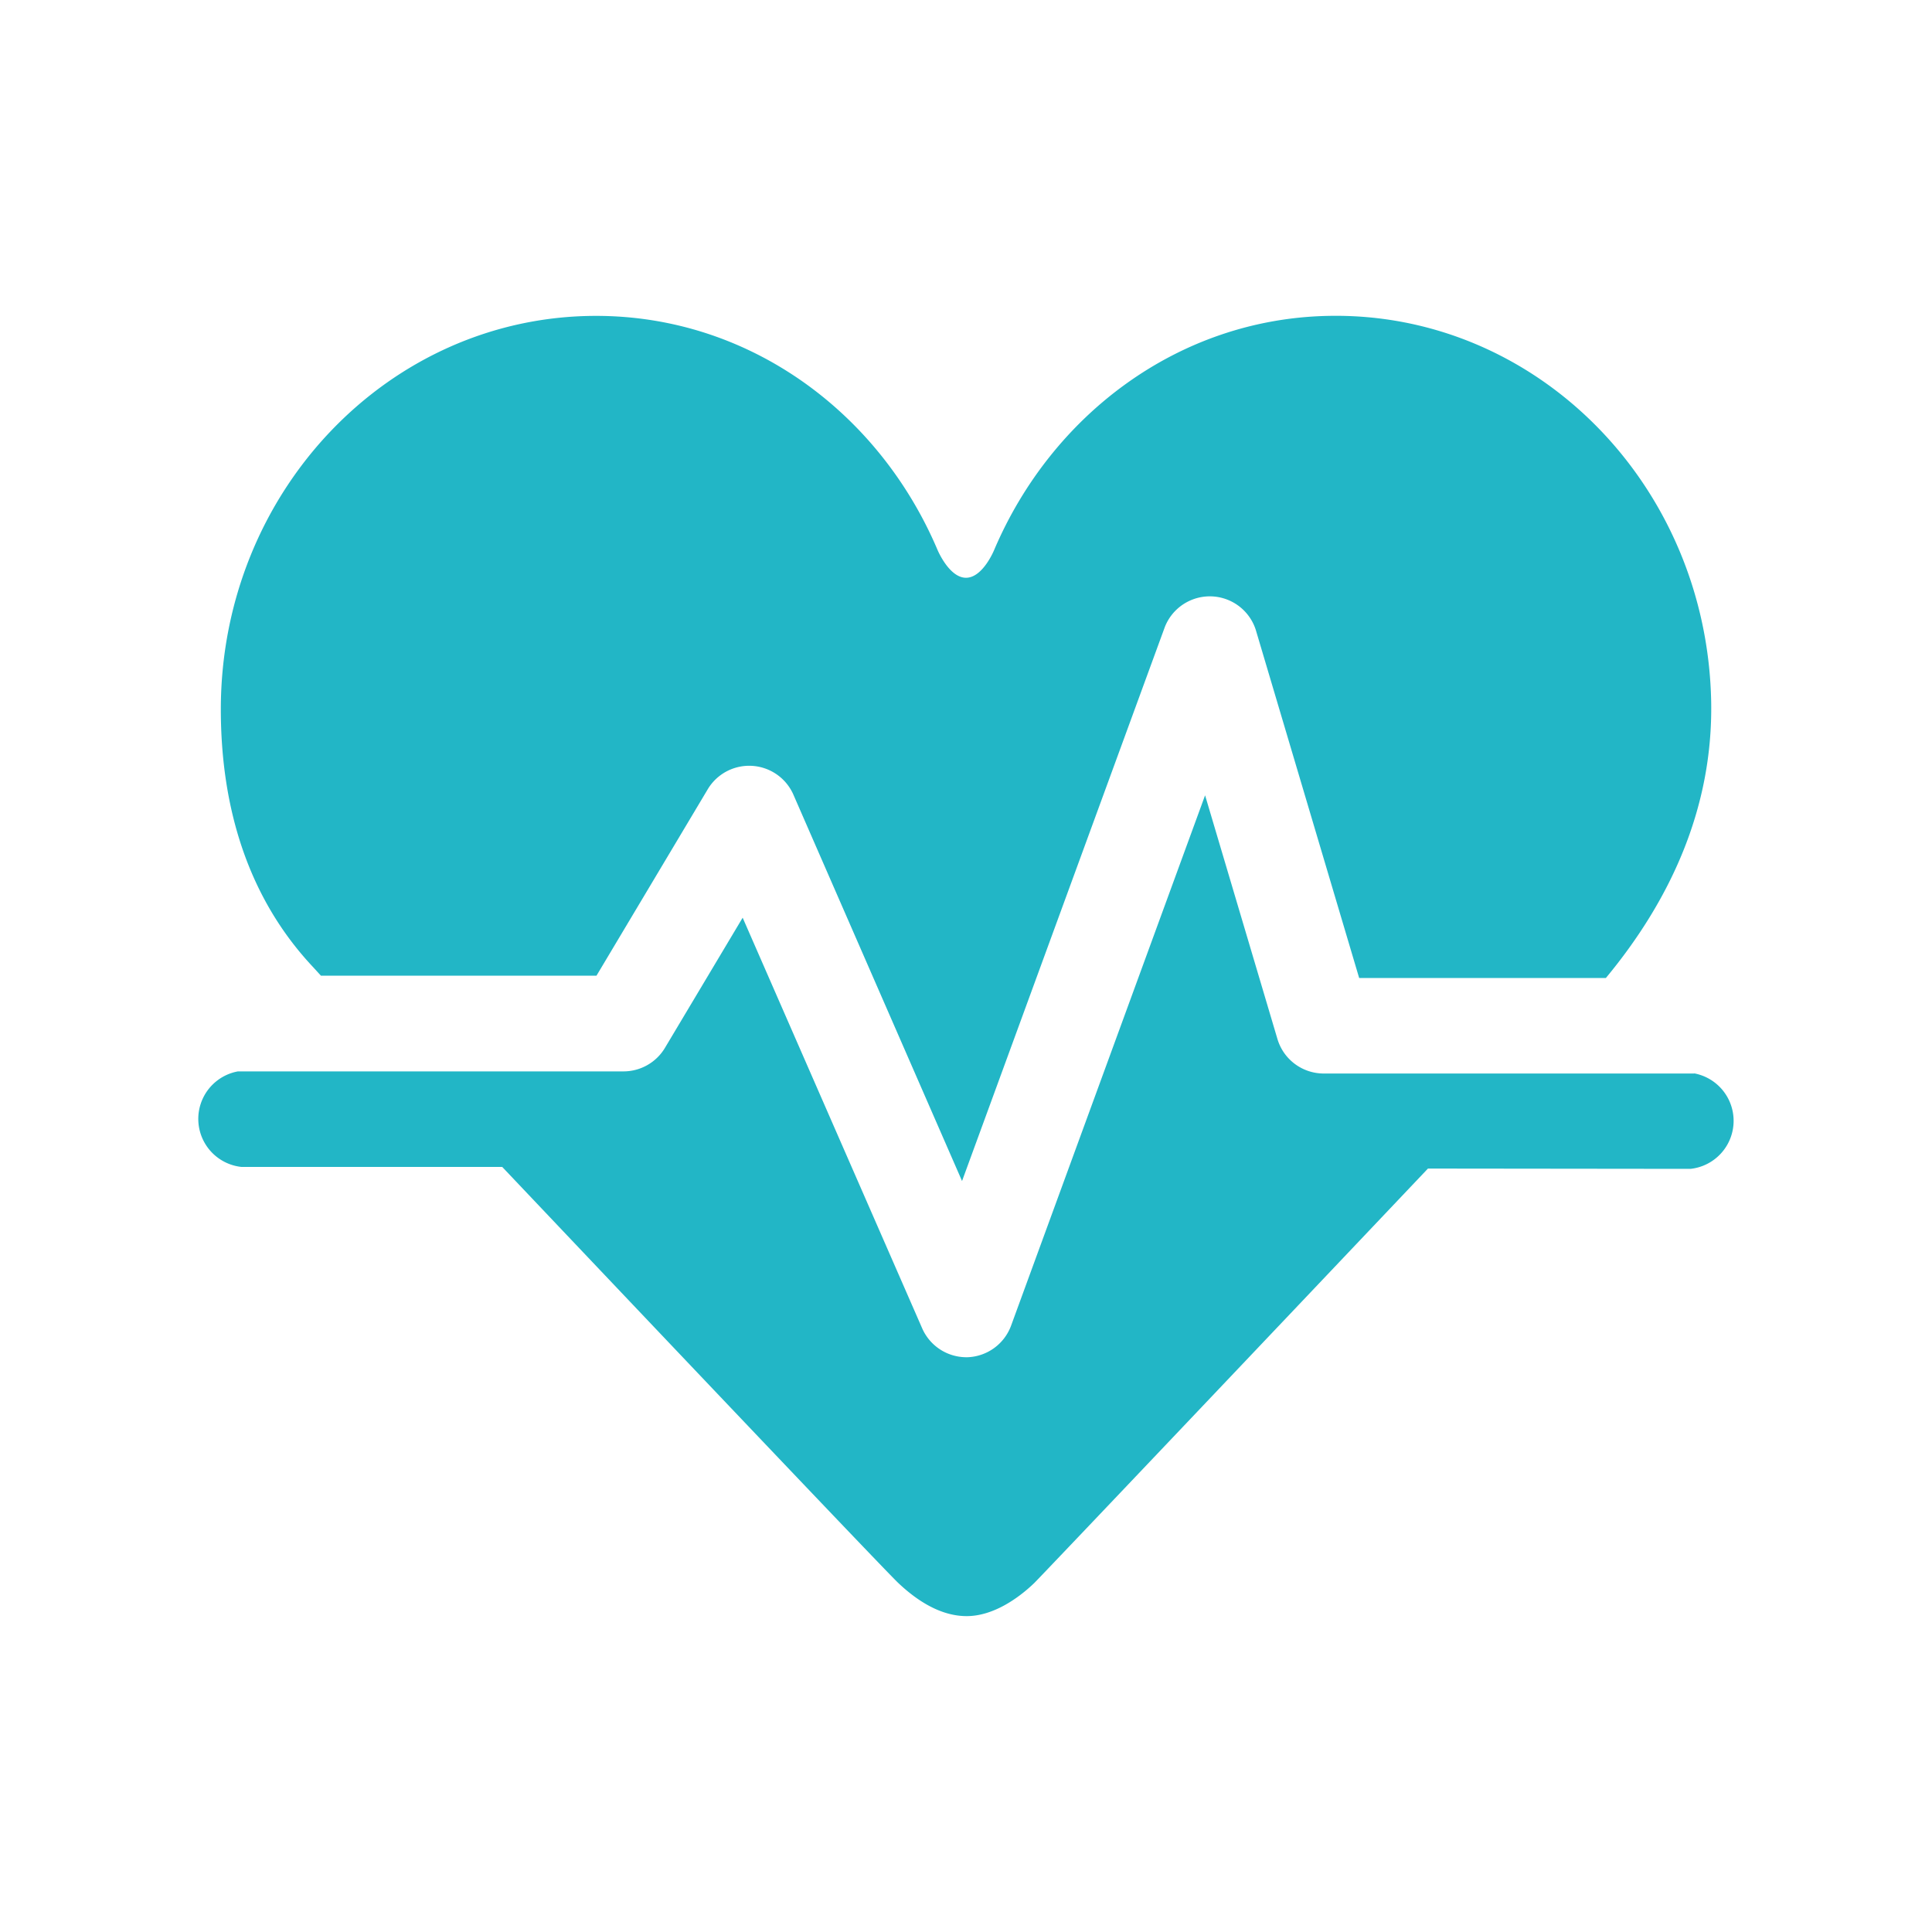 <svg id="Layer_1" data-name="Layer 1" xmlns="http://www.w3.org/2000/svg" viewBox="0 0 200 200">
  <defs>
    <style>
      .cls-1{fill:#22b6c6}
    </style>
  </defs>
  <path class="cls-1" d="M33.22 101h28.53l11.56-19.37a5 5 0 0 1 8.79.56l17.49 40.07 21-57.37a5 5 0 0 1 9.4.29l10.71 36.06h25.54c6.54-7.89 11.1-17.44 10.9-28.6-.43-22.49-18.14-40.37-39.62-39.94-15.52.3-28.65 10.25-34.6 24.22 0 0-1.17 2.89-2.92 2.89s-2.95-2.89-2.95-2.89C91 42.68 77.54 32.7 61.71 32.7c-21.45 0-38.85 18.23-38.85 40.73 0 10.19 2.82 19.5 9.51 26.64z"/>
  <path class="cls-1" d="M175.41 111.13H137a5 5 0 0 1-4.75-3.54l-7.5-25.26-20.09 54.92a5 5 0 0 1-4.5 3.25H100a5 5 0 0 1-4.54-3L76.88 95l-8.06 13.5a5 5 0 0 1-4.25 2.41H24.63a5 5 0 0 0 .36 9.89h27c17.38 18.34 39.78 41.93 41 43.07 1.83 1.73 4.3 3.43 7.08 3.43s5.41-1.9 7-3.43c1-1 24.48-25.74 40.75-42.9L175 121a5 5 0 0 0 .36-9.89z"/>
  <path fill="none" d="M.25.25h200v200H.25z"/>
</svg>
